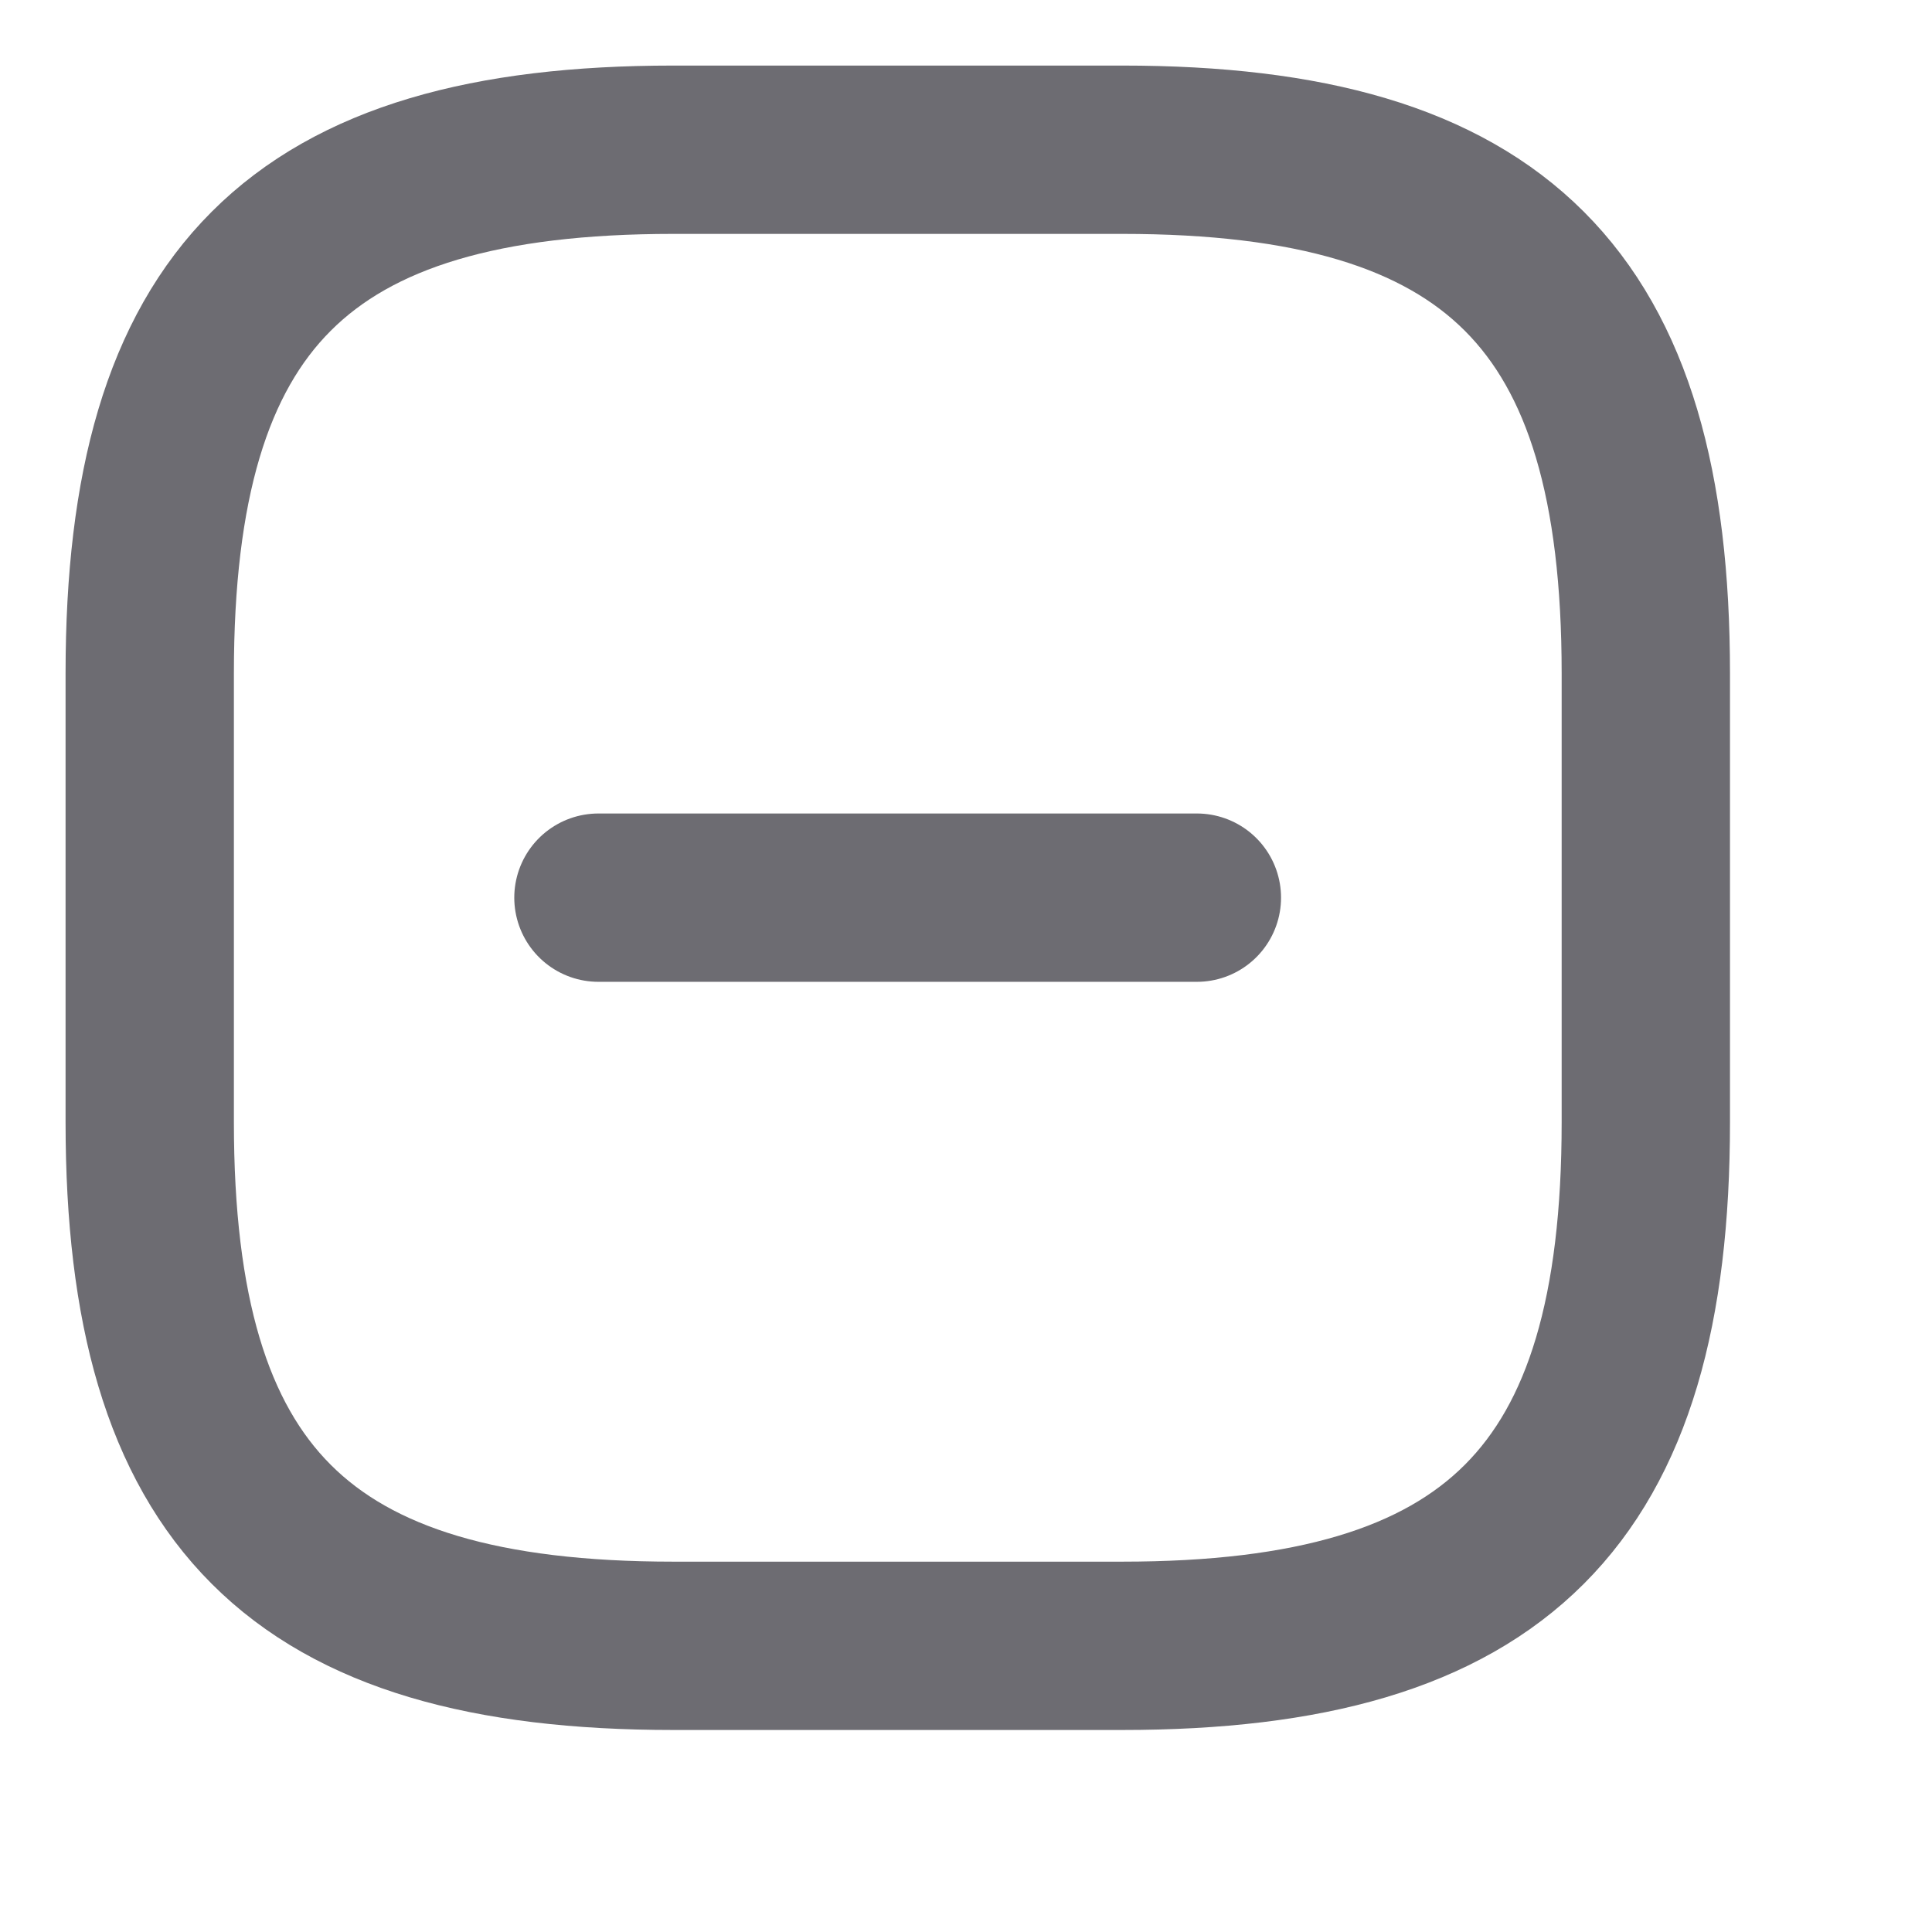 <?xml version="1.0" encoding="utf-8"?>
<svg xmlns="http://www.w3.org/2000/svg" fill="none" height="100%" overflow="visible" preserveAspectRatio="none" style="display: block;" viewBox="0 0 8 8" width="100%">
<g id="vuesax/linear/minus-square">
<g id="minus-square">
<path d="M2.478 3.717H4.956" id="Vector" stroke="#6D6C72" stroke-linecap="round" stroke-width="0.697"/>
<path d="M2.788 6.815H4.647C6.196 6.815 6.815 6.196 6.815 4.647V2.788C6.815 1.239 6.196 0.62 4.647 0.62H2.788C1.239 0.62 0.62 1.239 0.62 2.788V4.647C0.62 6.196 1.239 6.815 2.788 6.815Z" id="Vector_2" stroke="#6D6C72" stroke-linecap="round" stroke-width="0.697"/>
<g id="Vector_3" opacity="0">
</g>
</g>
</g>
</svg>